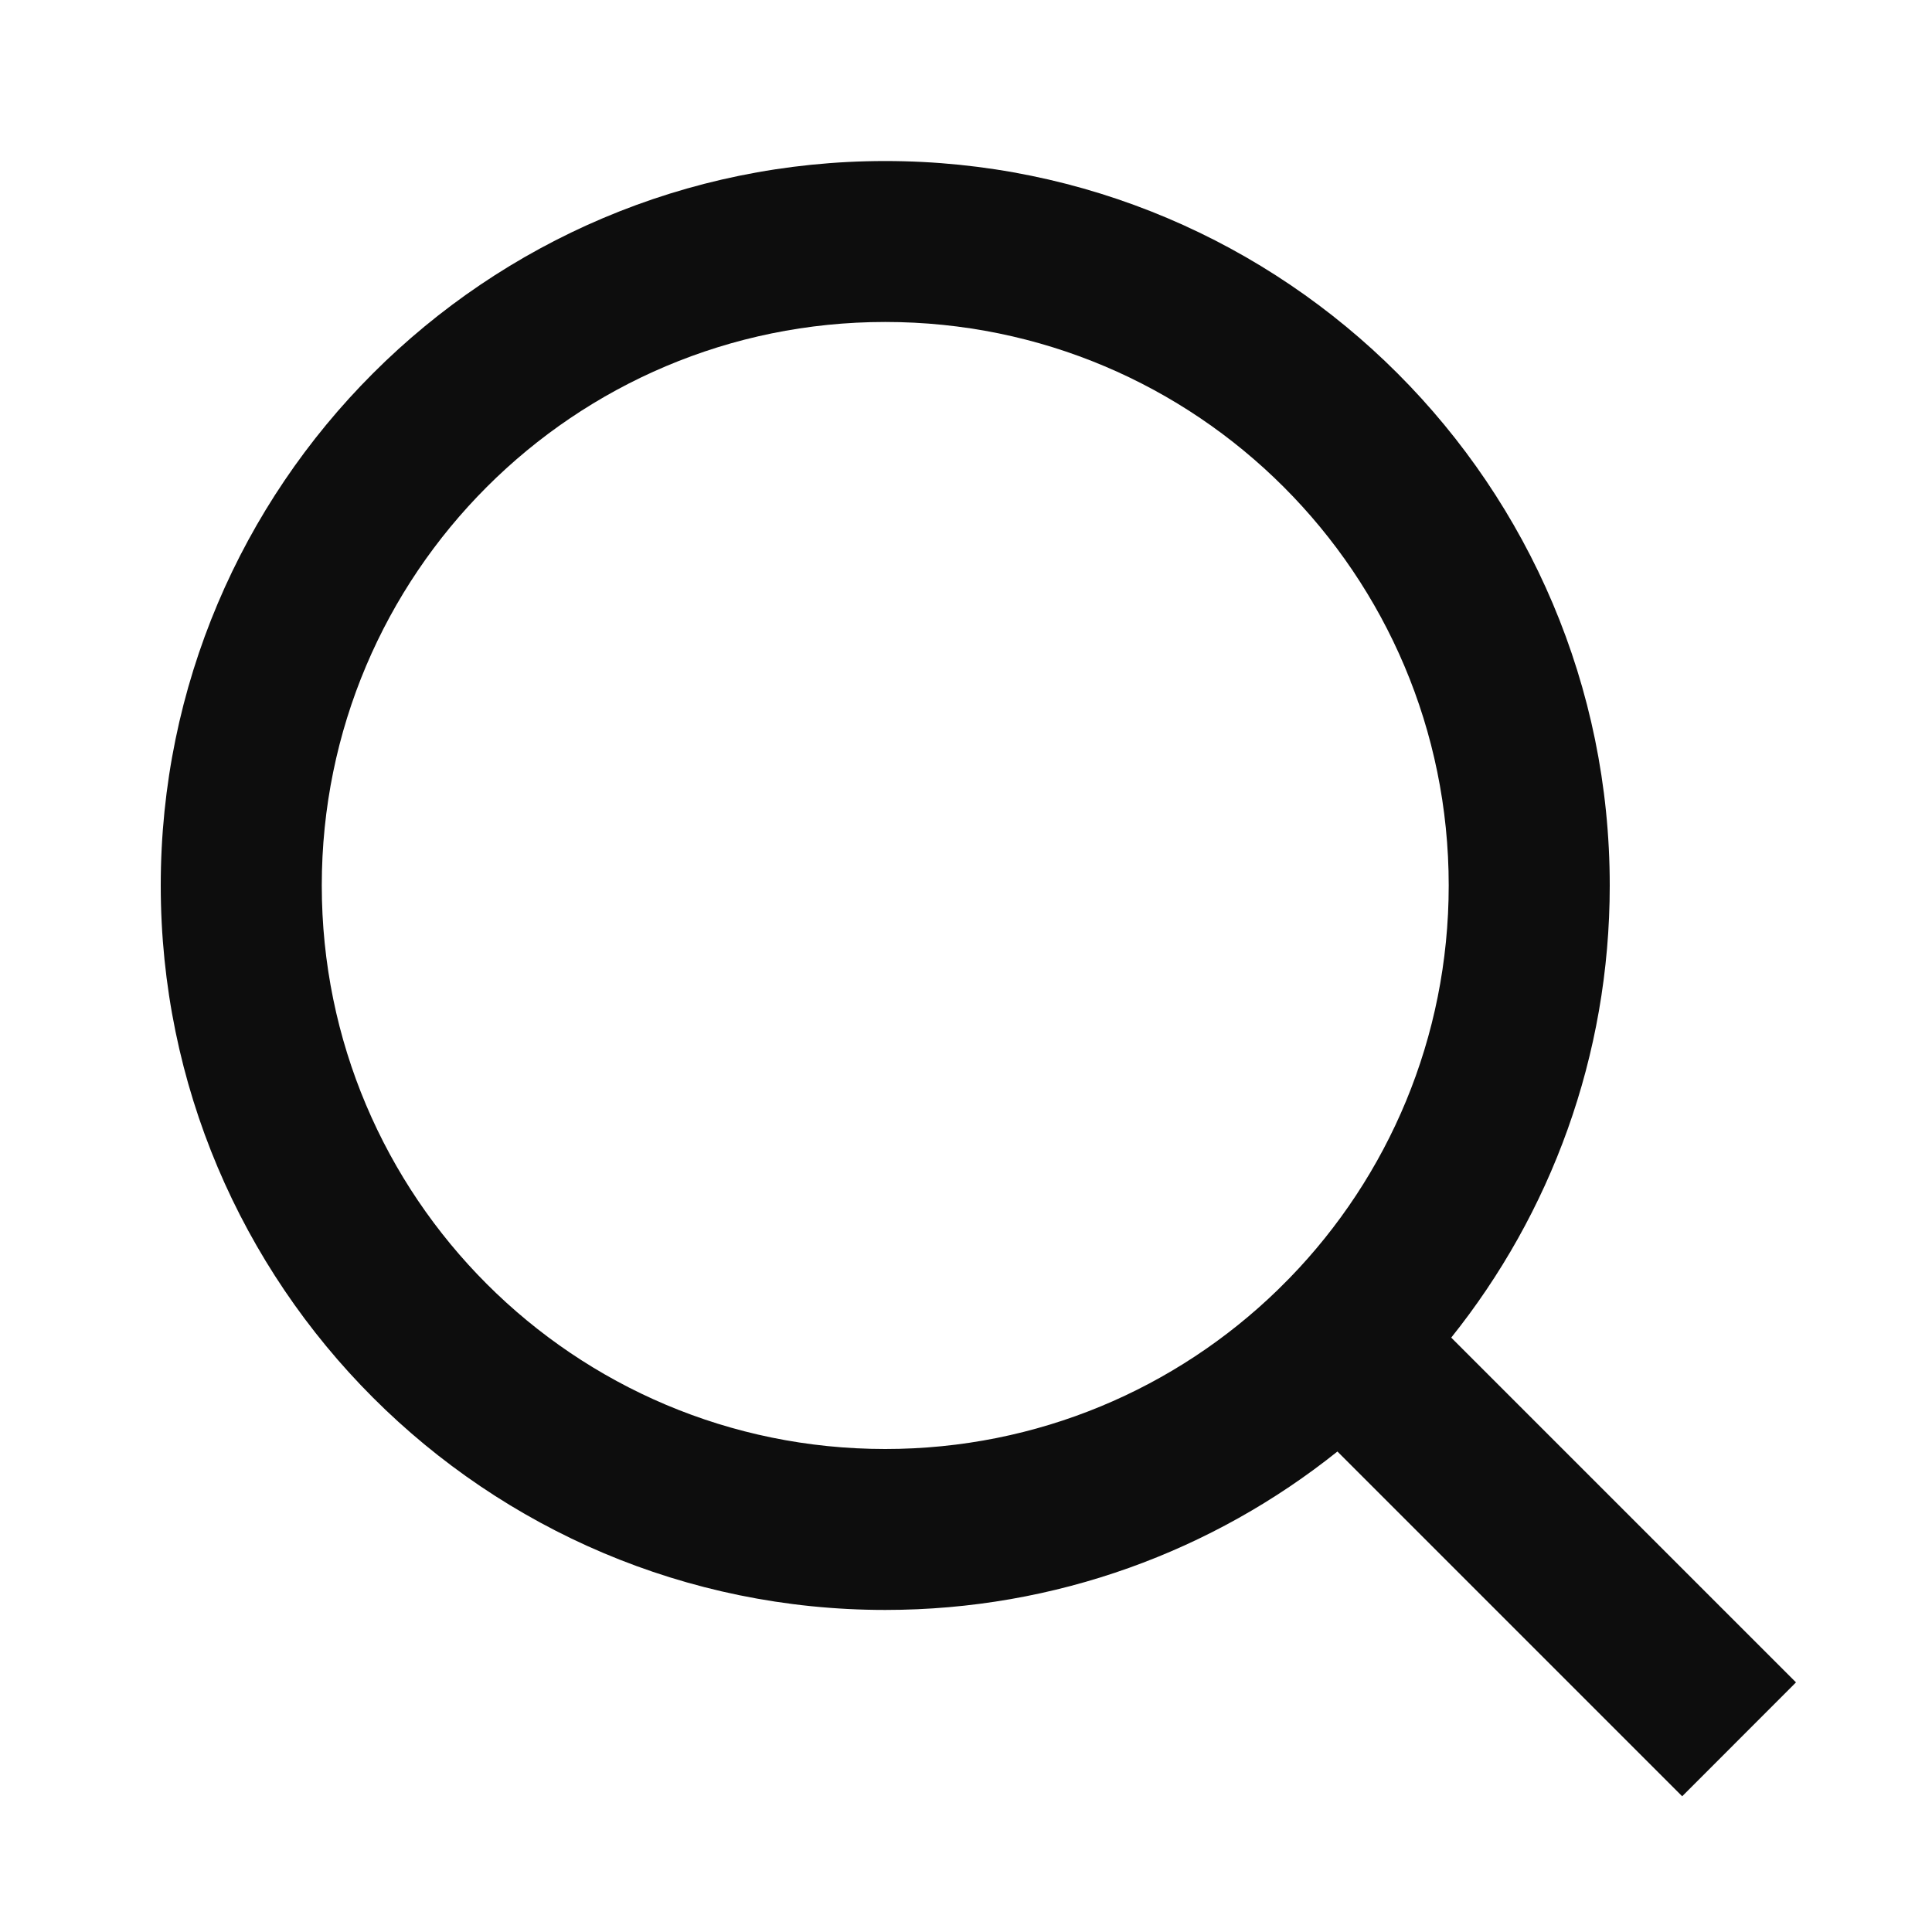<svg width="20" height="20" viewBox="0 0 20 20" fill="none" xmlns="http://www.w3.org/2000/svg">
<path d="M15.023 13.847L18.592 17.416L17.414 18.595L13.845 15.026C12.562 16.052 10.934 16.666 9.164 16.666C5.024 16.666 1.664 13.306 1.664 9.166C1.664 5.027 5.024 1.667 9.164 1.667C13.304 1.667 16.664 5.027 16.664 9.166C16.664 10.937 16.05 12.564 15.023 13.847ZM13.351 13.229C14.37 12.179 14.997 10.746 14.997 9.166C14.997 5.944 12.387 3.333 9.164 3.333C5.941 3.333 3.331 5.944 3.331 9.166C3.331 12.389 5.941 15 9.164 15C10.744 15 12.176 14.373 13.226 13.354L13.351 13.229Z" fill="#0D0D0D"/>
</svg>
